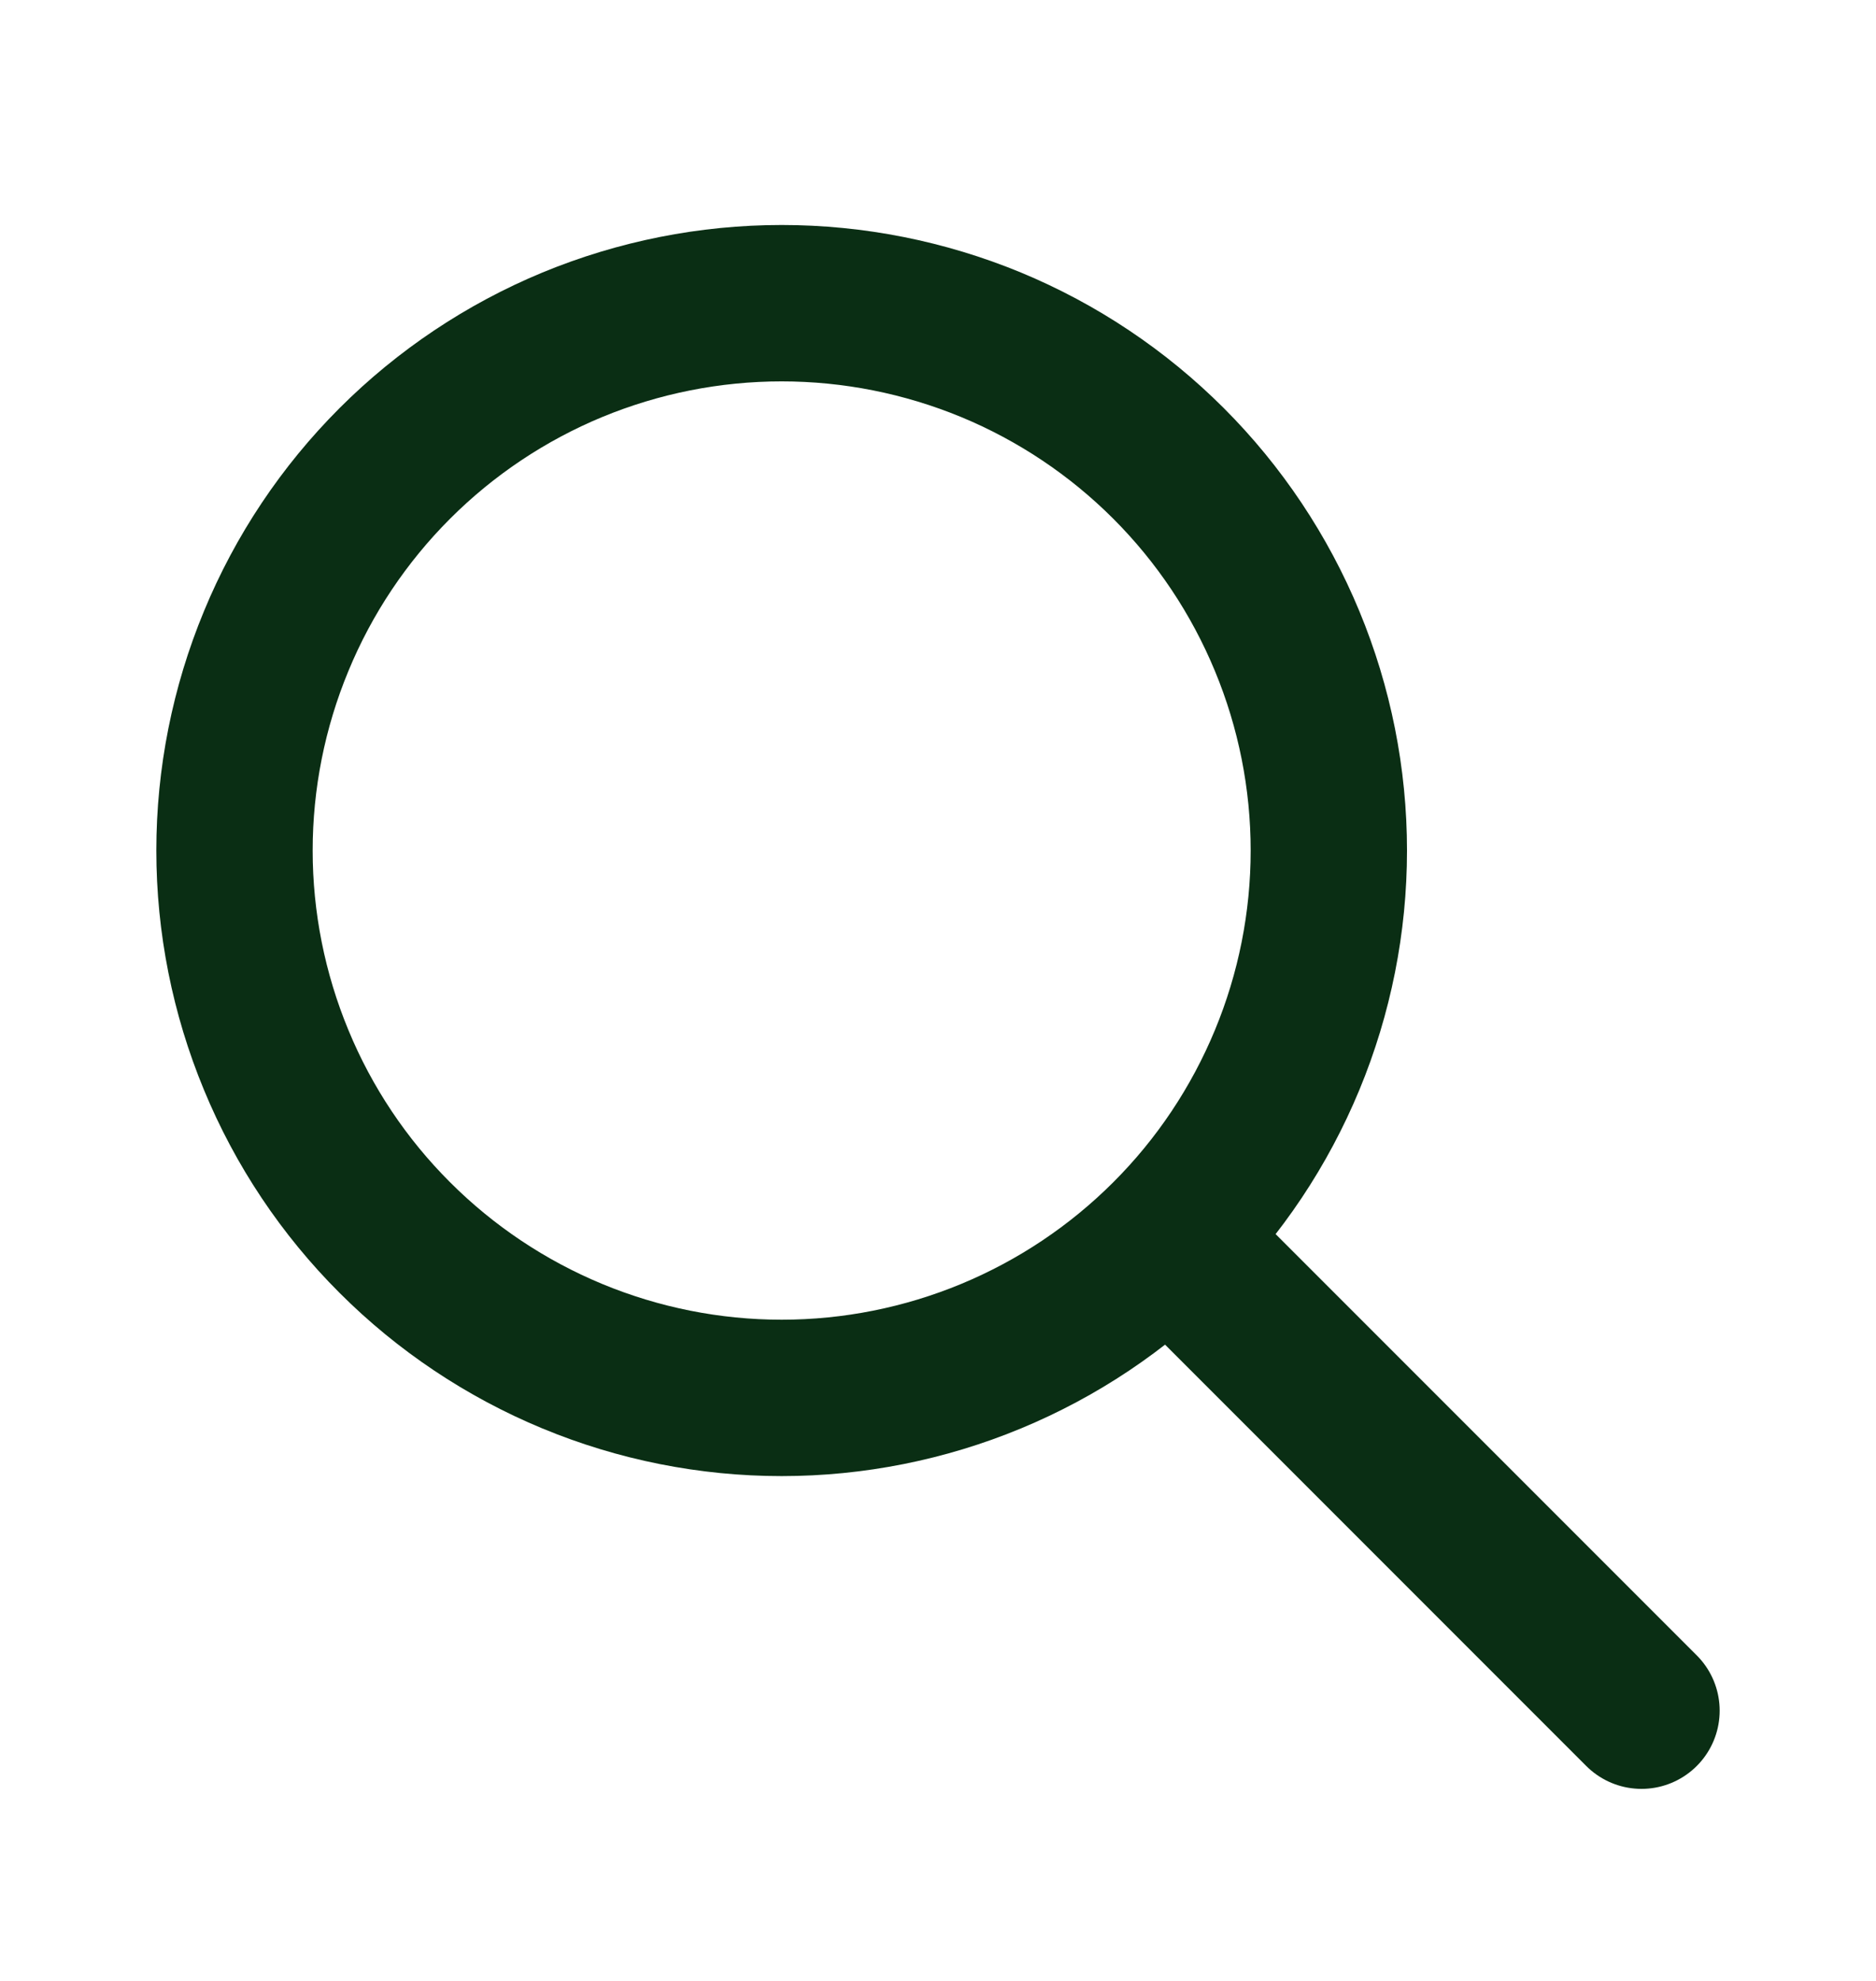 <svg width="18" height="19" viewBox="0 0 18 19" fill="none" xmlns="http://www.w3.org/2000/svg">
<g clip-path="url(#clip0_2576_5439)">
<path d="M2.25 8.158C2.25 8.847 2.386 9.53 2.65 10.167C2.913 10.804 3.3 11.383 3.788 11.87C4.275 12.357 4.854 12.744 5.491 13.008C6.128 13.272 6.811 13.408 7.5 13.408C8.189 13.408 8.872 13.272 9.509 13.008C10.146 12.744 10.725 12.357 11.212 11.87C11.7 11.383 12.086 10.804 12.35 10.167C12.614 9.53 12.75 8.847 12.75 8.158C12.75 7.468 12.614 6.786 12.35 6.149C12.086 5.512 11.7 4.933 11.212 4.445C10.725 3.958 10.146 3.571 9.509 3.307C8.872 3.044 8.189 2.908 7.5 2.908C6.811 2.908 6.128 3.044 5.491 3.307C4.854 3.571 4.275 3.958 3.788 4.445C3.3 4.933 2.913 5.512 2.65 6.149C2.386 6.786 2.25 7.468 2.25 8.158Z" stroke="#0A2E14" stroke-width="1.5" stroke-linecap="round" stroke-linejoin="round"/>
<path d="M15.75 16.408L11.25 11.908" stroke="#0A2E14" stroke-width="1.5" stroke-linecap="round" stroke-linejoin="round"/>
</g>
<defs>
<clipPath id="clip0_2576_5439">
<rect width="18" height="18" fill="white" transform="translate(0 0.658)"/>
</clipPath>
</defs>
</svg>
